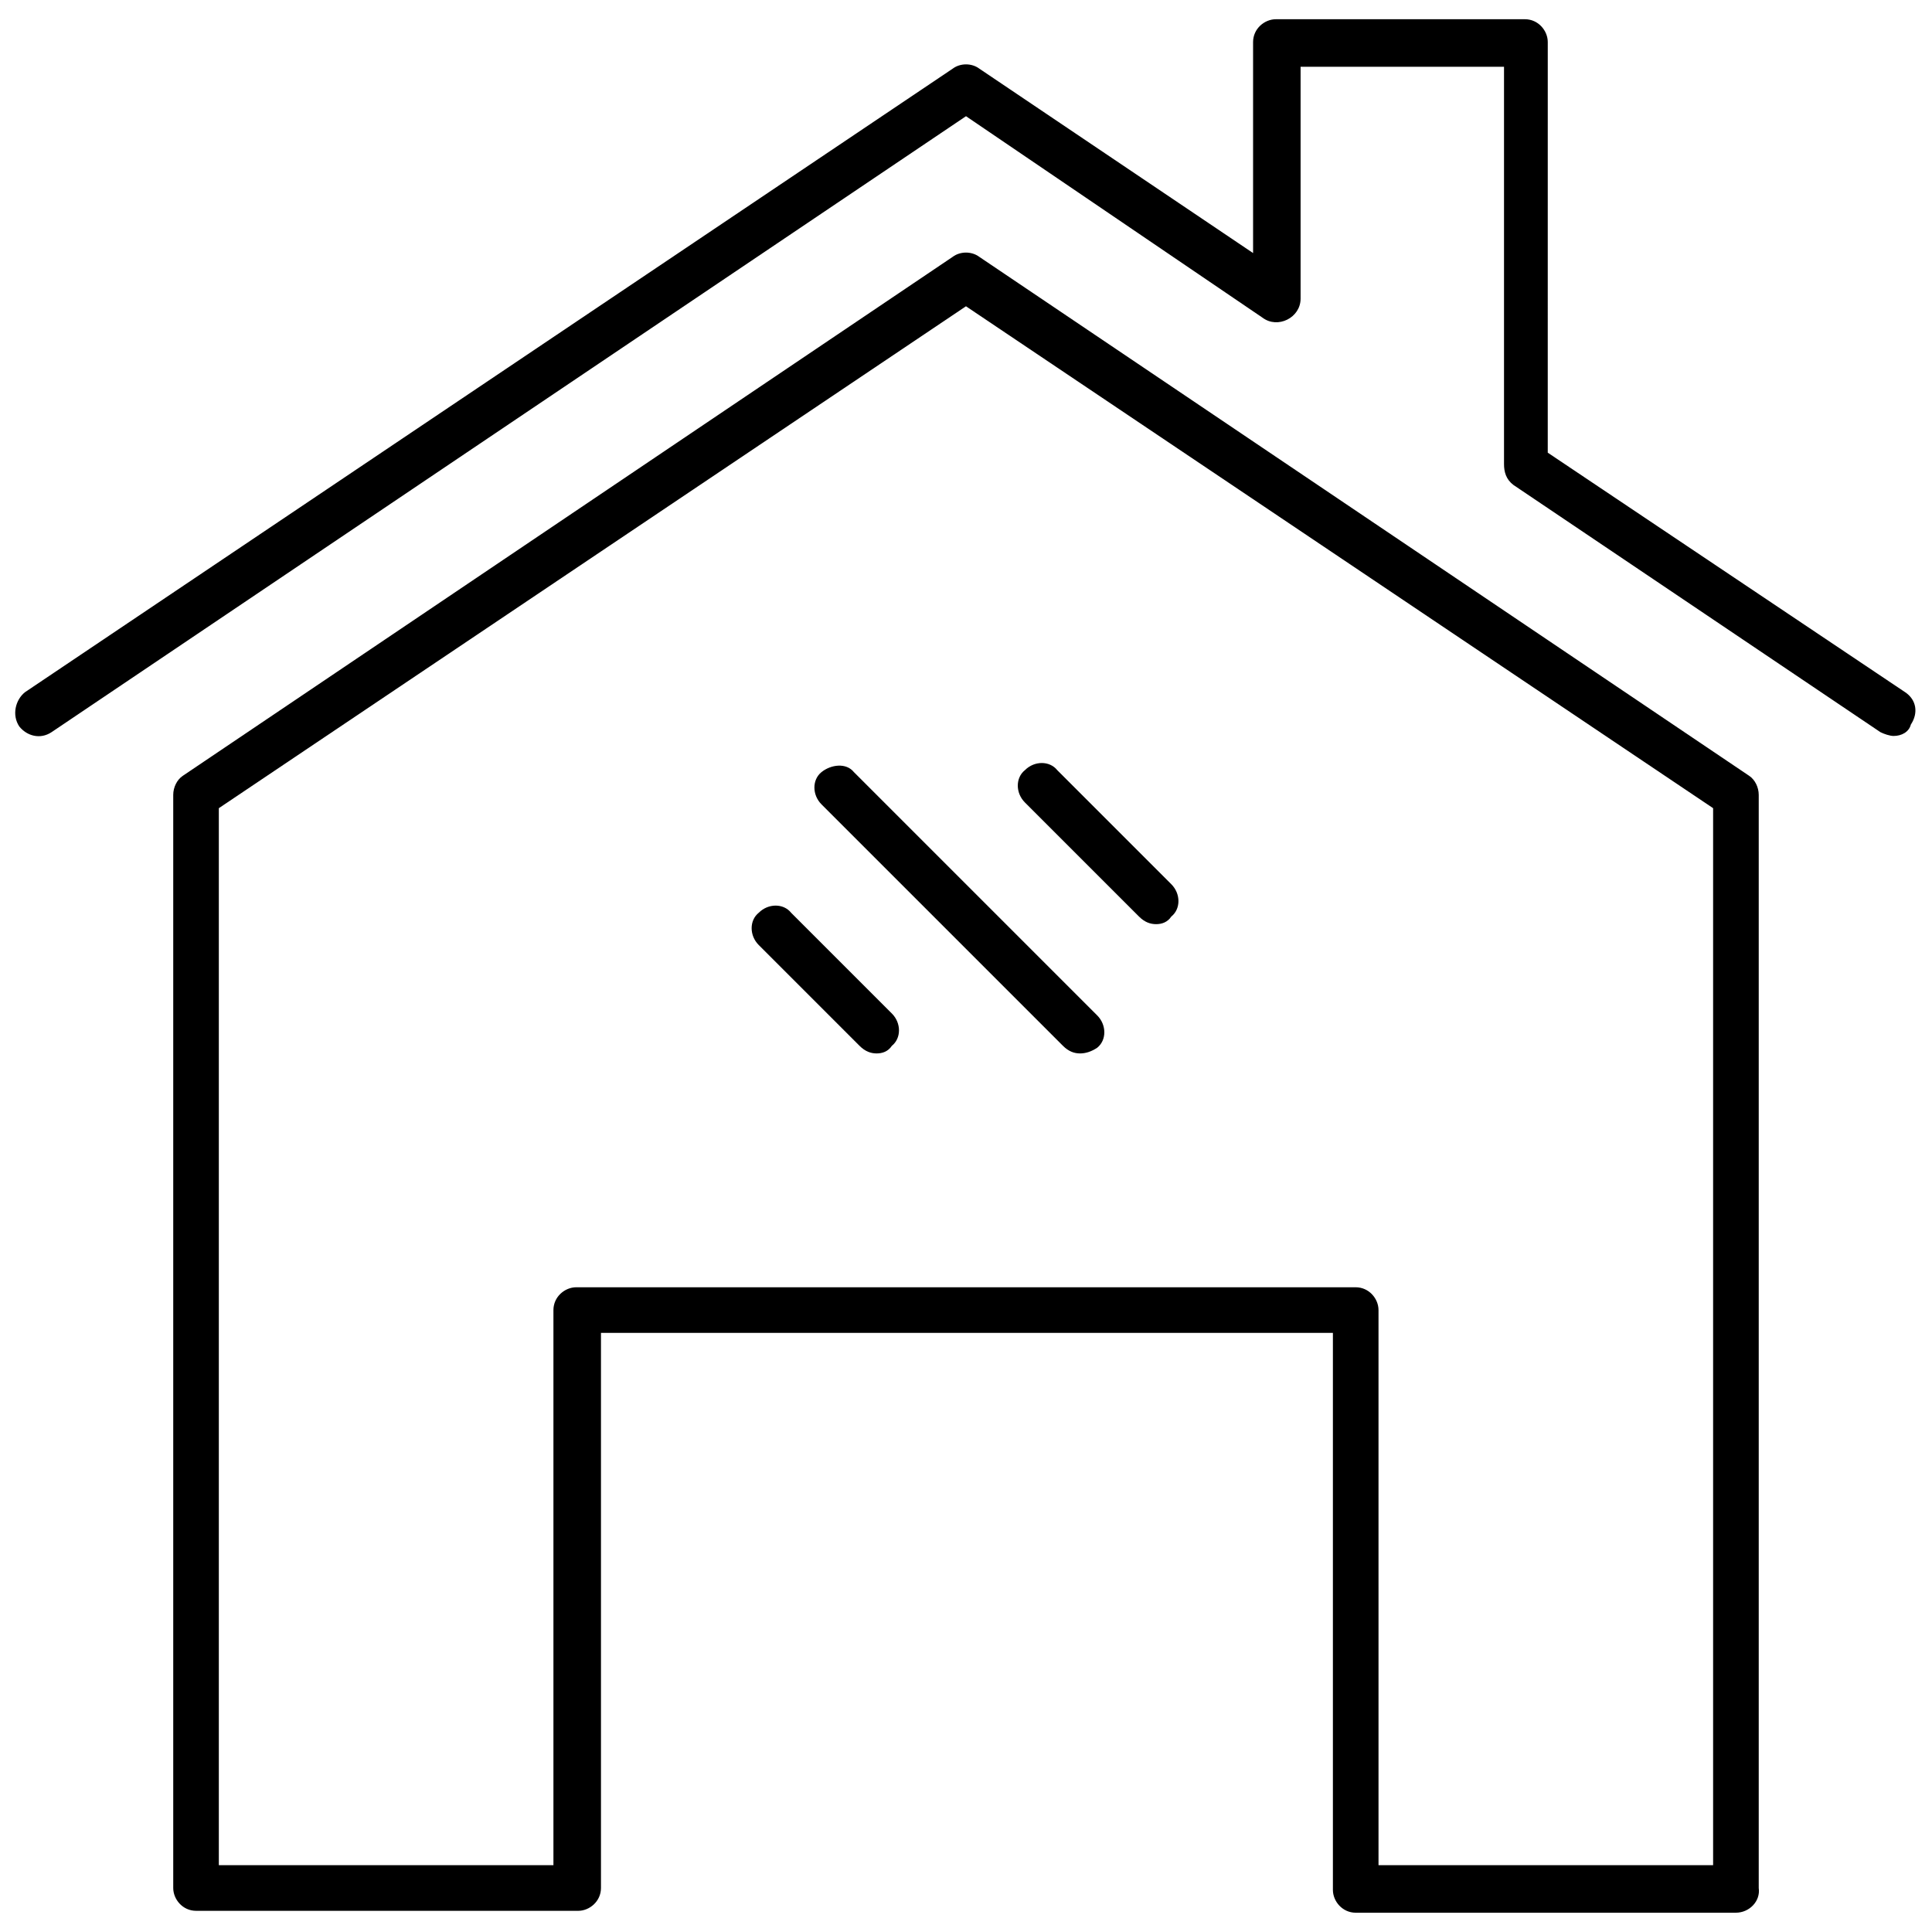 <?xml version="1.0" encoding="UTF-8"?>
<!-- Uploaded to: ICON Repo, www.iconrepo.com, Generator: ICON Repo Mixer Tools -->
<svg width="800px" height="800px" version="1.1" viewBox="144 144 512 512" xmlns="http://www.w3.org/2000/svg">
 <defs>
  <clipPath id="a">
   <path d="m148.09 149h503.81v191h-503.81z"/>
  </clipPath>
 </defs>
 <path d="m604.04 650.89h-100.76c-3.527 0-6.047-3.023-6.047-6.047v-147.61h-193.97v147.11c0 3.527-3.023 6.047-6.047 6.047l-101.26-0.004c-3.527 0-6.047-3.023-6.047-6.047v-289.69c0-2.016 1.008-4.031 2.519-5.039l204.04-137.54c2.016-1.512 5.039-1.512 7.055 0l204.04 137.54c1.512 1.008 2.519 3.023 2.519 5.039v289.69c0.504 3.523-2.519 6.547-6.043 6.547zm-94.719-12.594h88.672v-280.12l-198-133.01-198 133.01v280.12h88.672v-147.11c0-3.527 3.023-6.047 6.047-6.047h206.56c3.527 0 6.047 3.023 6.047 6.047z"/>
 <g clip-path="url(#a)">
  <path d="m645.86 339.04c-1.008 0-2.519-0.504-3.527-1.008l-97.234-65.496c-2.016-1.512-2.519-3.527-2.519-5.543v-105.3h-53.91v61.465c0 2.519-1.512 4.535-3.527 5.543s-4.535 1.008-6.551-0.504l-78.59-53.402-242.33 163.23c-3.023 2.016-6.551 1.008-8.566-1.512-2.016-3.023-1.008-7.055 1.512-9.07l245.86-165.25c2.016-1.512 5.039-1.512 7.055 0l72.547 48.871v-55.922c0-3.527 3.023-6.047 6.047-6.047h66c3.527 0 6.047 3.023 6.047 6.047l-0.004 108.82 94.715 63.48c3.023 2.016 3.527 5.543 1.512 8.566-0.504 2.016-2.519 3.023-4.531 3.023z"/>
 </g>
 <path d="m450.38 388.91c-1.512 0-3.023-0.504-4.535-2.016l-30.23-30.23c-2.519-2.519-2.519-6.551 0-8.566 2.519-2.519 6.551-2.519 8.566 0l30.23 30.23c2.519 2.519 2.519 6.551 0 8.566-1.008 1.512-2.519 2.016-4.031 2.016z"/>
 <path d="m430.23 423.17c-1.512 0-3.023-0.504-4.535-2.016l-63.98-63.98c-2.519-2.519-2.519-6.551 0-8.566 2.519-2.016 6.551-2.519 8.566 0l64.488 64.488c2.519 2.519 2.519 6.551 0 8.566-1.516 1.008-3.027 1.508-4.539 1.508z"/>
 <path d="m376.32 423.17c-1.512 0-3.023-0.504-4.535-2.016l-26.703-26.703c-2.519-2.519-2.519-6.551 0-8.566 2.519-2.519 6.551-2.519 8.566 0l26.703 26.703c2.519 2.519 2.519 6.551 0 8.566-1.008 1.516-2.519 2.016-4.031 2.016z"/>
</svg>